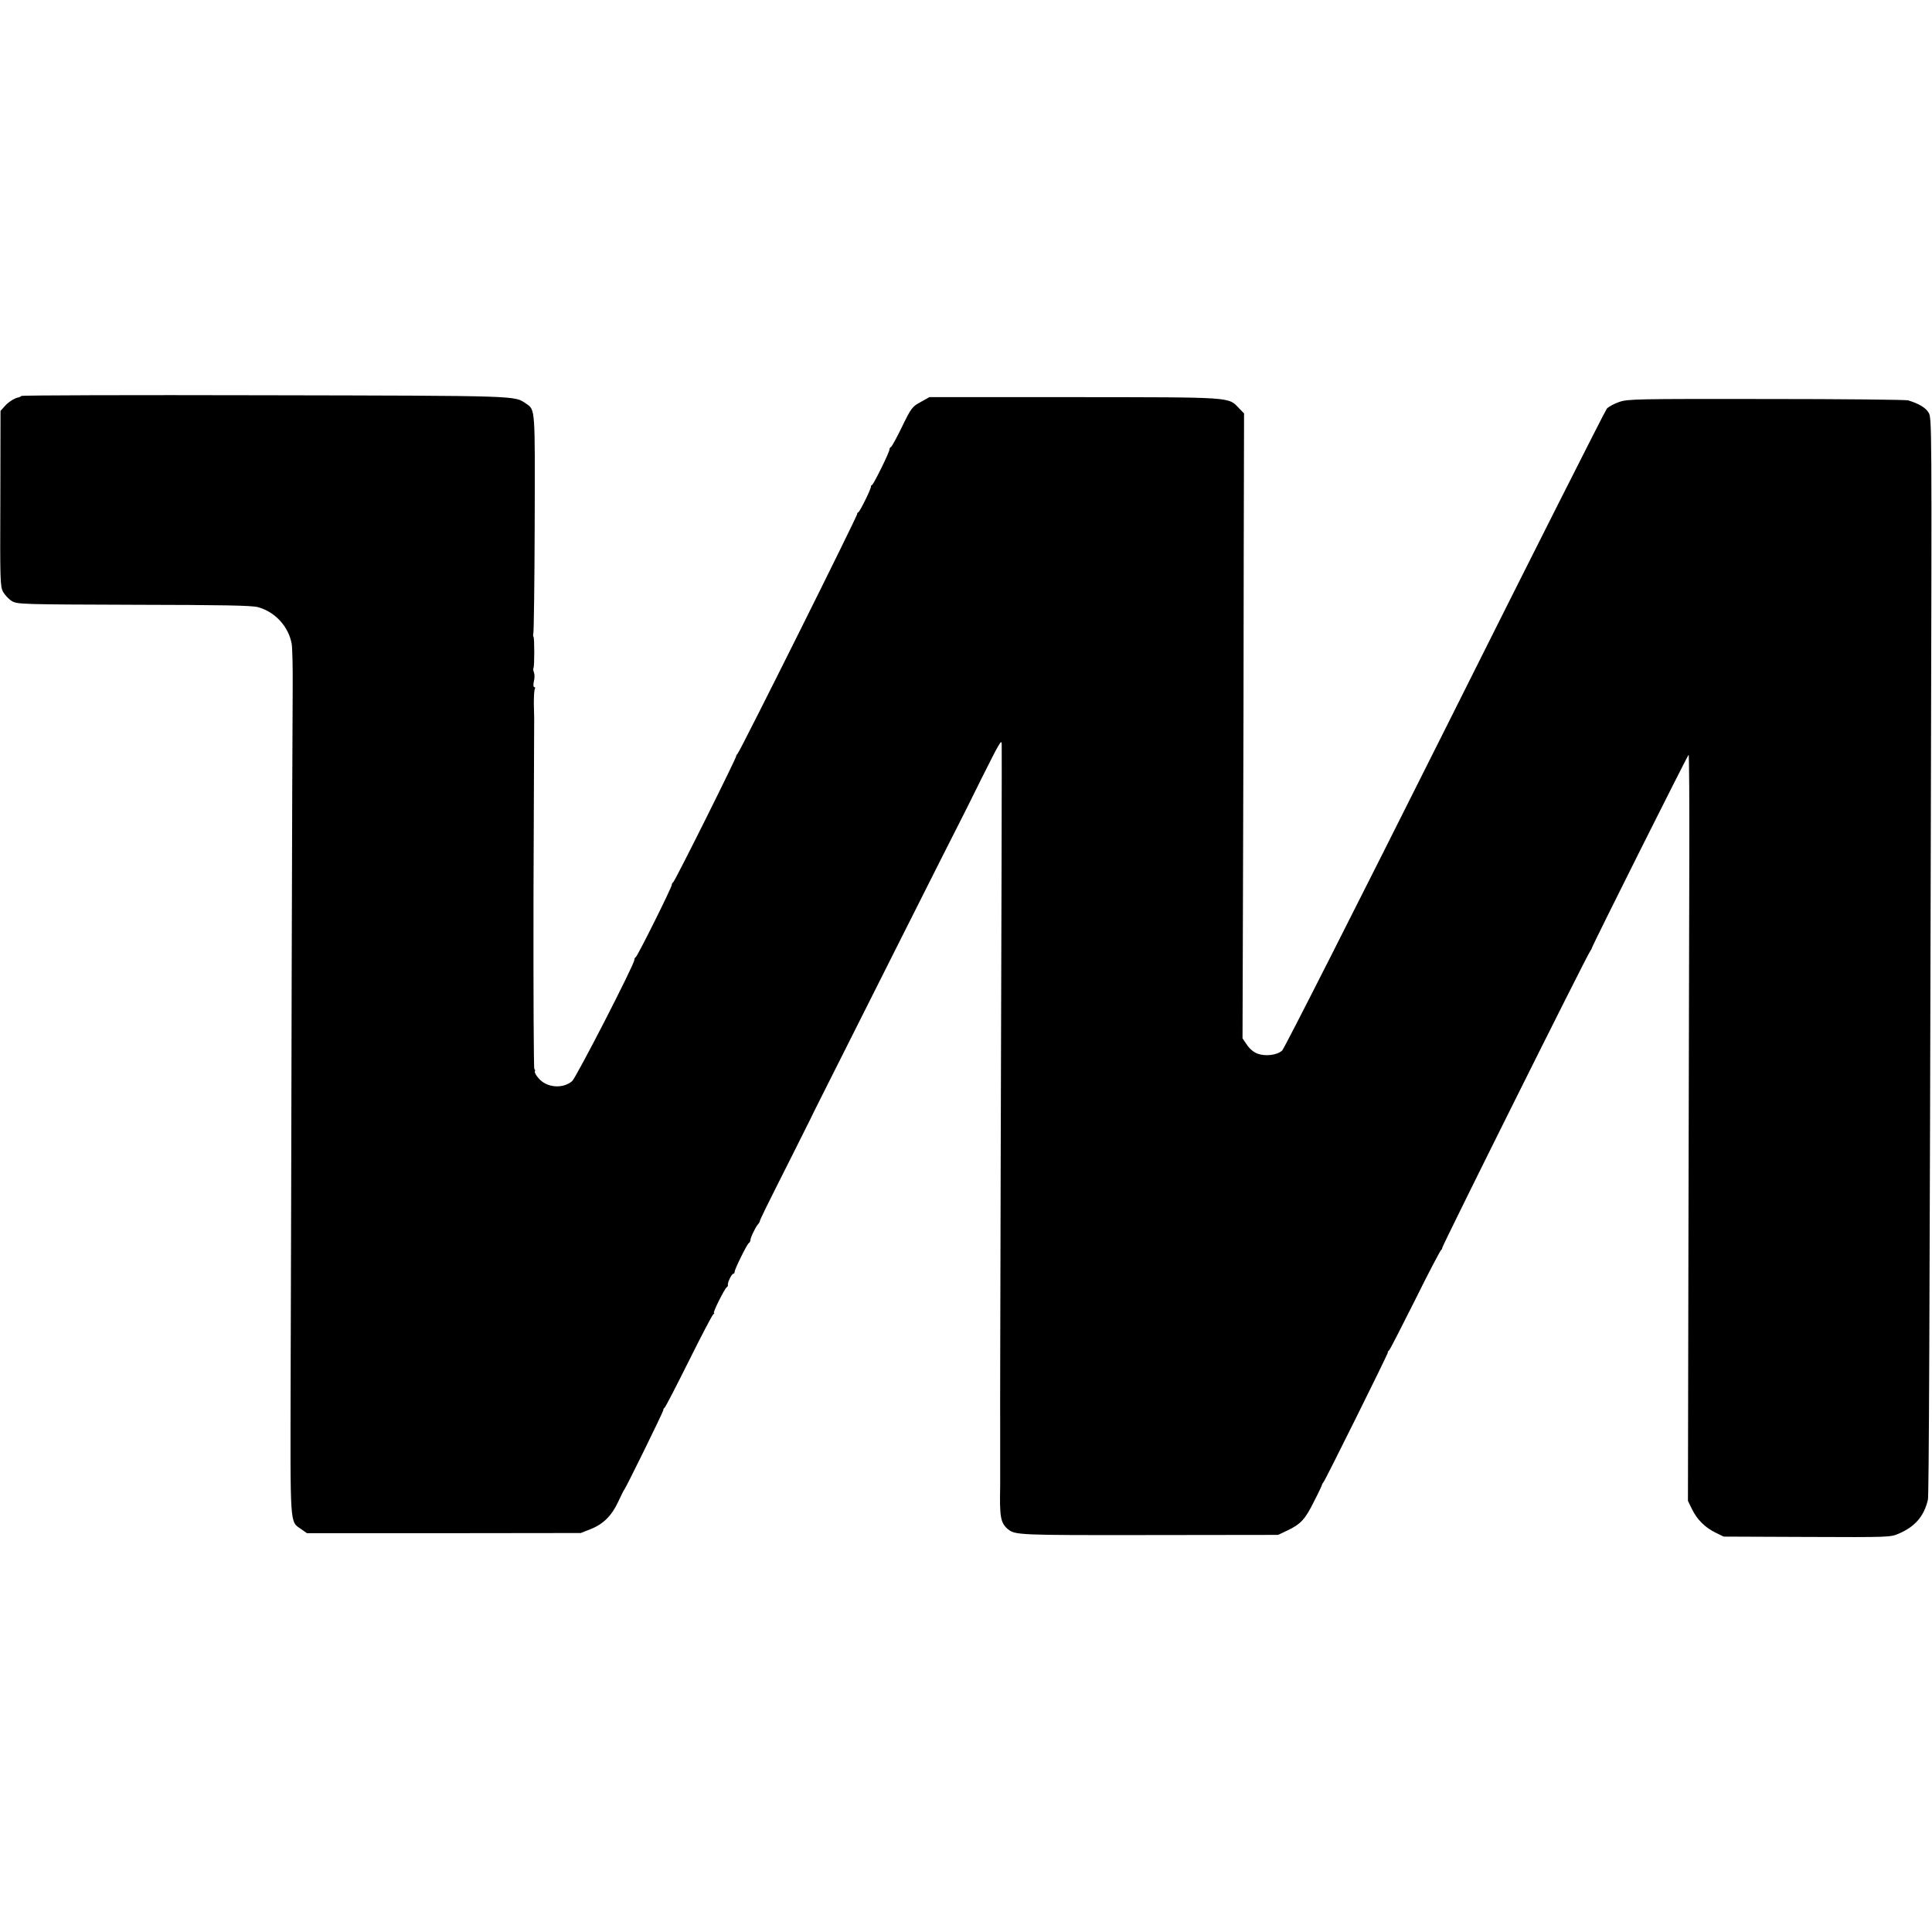 <?xml version="1.0" standalone="no"?>
<!DOCTYPE svg PUBLIC "-//W3C//DTD SVG 20010904//EN"
 "http://www.w3.org/TR/2001/REC-SVG-20010904/DTD/svg10.dtd">
<svg version="1.0" xmlns="http://www.w3.org/2000/svg"
 width="1136pt" height="1136pt" viewBox="0 0 1136 1136"
 preserveAspectRatio="xMidYMid meet">
<g transform="translate(0,1136) scale(0.1,-0.1)"
fill="#000000" stroke="none">
<path d="M126 9032 c-4 -4 -11 -7 -14 -8 -23 -3 -61 -26 -83 -51 l-26 -29 -1
-515 c-2 -486 -1 -516 16 -549 11 -19 34 -44 53 -55 32 -18 58 -19 715 -21
531 -1 694 -4 731 -14 101 -28 179 -113 198 -215 4 -22 7 -139 6 -260 -1 -121
-4 -888 -6 -1705 -2 -817 -4 -1861 -6 -2320 -2 -926 -6 -873 63 -922 l33 -23
805 0 805 1 58 23 c74 29 124 79 162 161 17 36 32 67 35 70 10 10 230 459 230
468 0 6 3 12 7 14 5 2 68 125 142 273 74 149 139 273 145 277 6 4 8 8 4 8 -9
0 62 142 75 151 5 3 8 9 7 13 -4 12 22 66 31 66 5 0 9 6 9 13 0 15 71 159 83
168 5 3 9 10 9 15 -1 13 29 77 44 94 7 8 12 17 12 20 -1 5 28 65 192 390 57
113 104 207 105 210 1 3 31 64 67 135 36 72 234 465 440 875 206 410 380 754
386 765 6 11 56 112 112 225 108 216 120 236 120 204 1 -36 -1 -925 -6 -2449
-2 -836 -4 -1542 -3 -1570 0 -27 0 -54 0 -60 0 -5 0 -66 0 -135 0 -69 0 -134
0 -145 -4 -186 2 -219 45 -256 43 -35 60 -36 829 -35 l760 1 55 26 c78 37 105
66 157 172 26 50 47 95 47 99 1 3 4 9 8 13 10 10 379 754 378 761 -1 4 2 10 7
13 5 3 73 137 153 296 79 160 149 293 155 297 5 4 7 8 4 8 -7 0 854 1727 871
1747 5 7 10 15 10 19 0 9 559 1126 569 1136 3 4 5 -275 4 -620 -1 -345 -3
-1333 -5 -2197 l-3 -1570 24 -49 c30 -61 76 -107 137 -137 l49 -24 490 -2
c484 -2 491 -2 541 20 95 41 148 103 170 199 6 24 10 941 18 4307 5 2016 5
2055 -14 2085 -17 29 -58 53 -120 72 -14 4 -389 8 -835 8 -760 1 -813 0 -863
-17 -30 -10 -63 -28 -74 -40 -10 -12 -439 -861 -952 -1887 -514 -1026 -944
-1875 -957 -1887 -31 -28 -101 -36 -148 -17 -21 8 -46 30 -60 52 l-25 37 3
985 c2 542 4 1368 4 1837 l2 852 -29 30 c-65 68 -28 65 -971 66 l-850 0 -52
-29 c-49 -27 -55 -34 -109 -145 -31 -64 -60 -117 -65 -119 -5 -2 -9 -9 -9 -15
0 -16 -91 -201 -102 -208 -5 -3 -9 -8 -7 -10 4 -7 -63 -144 -74 -151 -7 -4 -9
-8 -6 -8 8 0 -685 -1389 -703 -1410 -7 -8 -11 -15 -9 -15 7 0 -362 -740 -371
-743 -4 -2 -8 -9 -8 -15 0 -15 -202 -421 -212 -425 -4 -2 -8 -9 -8 -16 0 -27
-342 -692 -366 -713 -55 -47 -151 -39 -198 18 -15 17 -24 35 -21 39 3 5 2 11
-3 14 -4 2 -6 465 -5 1028 2 563 4 1029 4 1036 0 6 -1 45 -2 86 0 41 2 79 6
85 3 6 2 11 -3 11 -6 0 -7 13 -3 33 5 18 5 41 1 52 -4 11 -6 23 -3 27 6 12 6
178 0 184 -3 3 -3 12 -1 19 3 7 7 298 8 647 2 684 4 668 -51 705 -70 47 -22
46 -1534 49 -784 2 -1429 0 -1433 -4z"/>
</g>
</svg>

